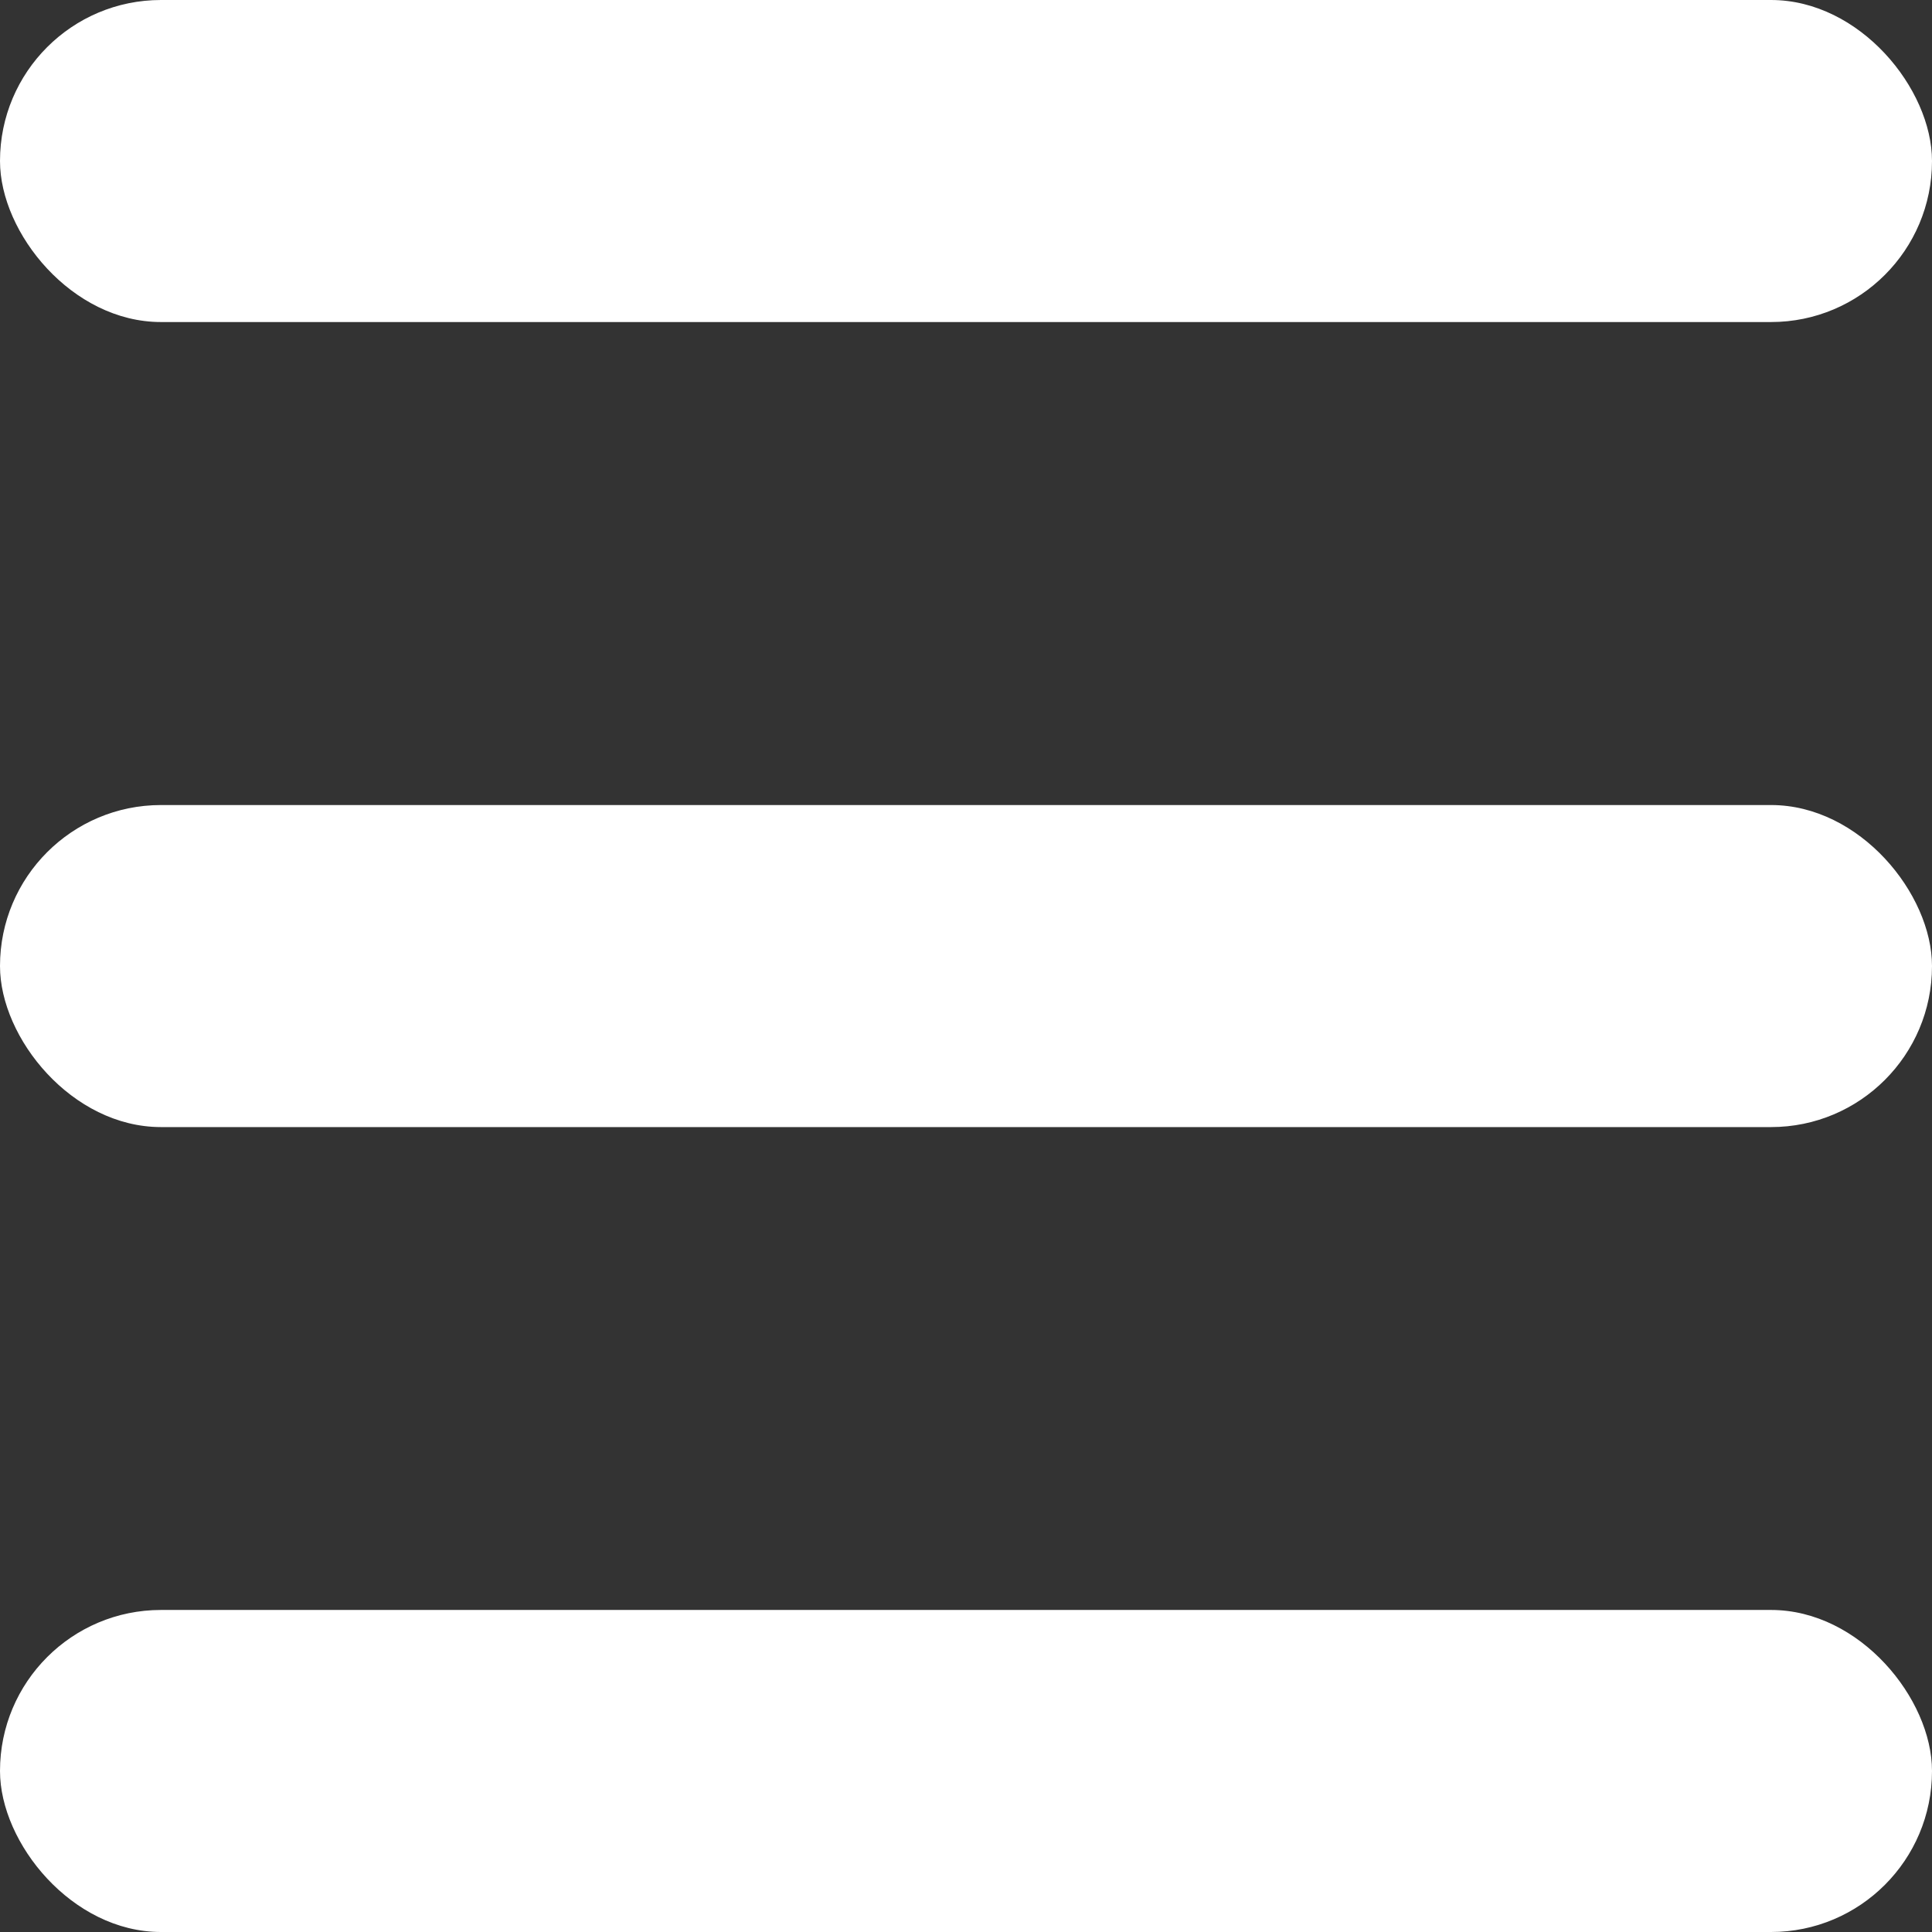 <svg
  width="16"
  height="16"
  viewBox="0 0 16 16"
  fill="none"
  xmlns="http://www.w3.org/2000/svg"
>
  <rect x="0" y="0" width="16" height="16" fill="#333333" stroke="none"/>
  <rect
    width="16"
    height="2.667"
    rx="1.333"
    fill="white"
  />
  <rect
    y="6.667"
    width="16"
    height="2.667"
    rx="1.333"
    fill="white"
  />
  <rect
    y="13.333"
    width="16"
    height="2.667"
    rx="1.333"
    fill="white"
  />
</svg>
